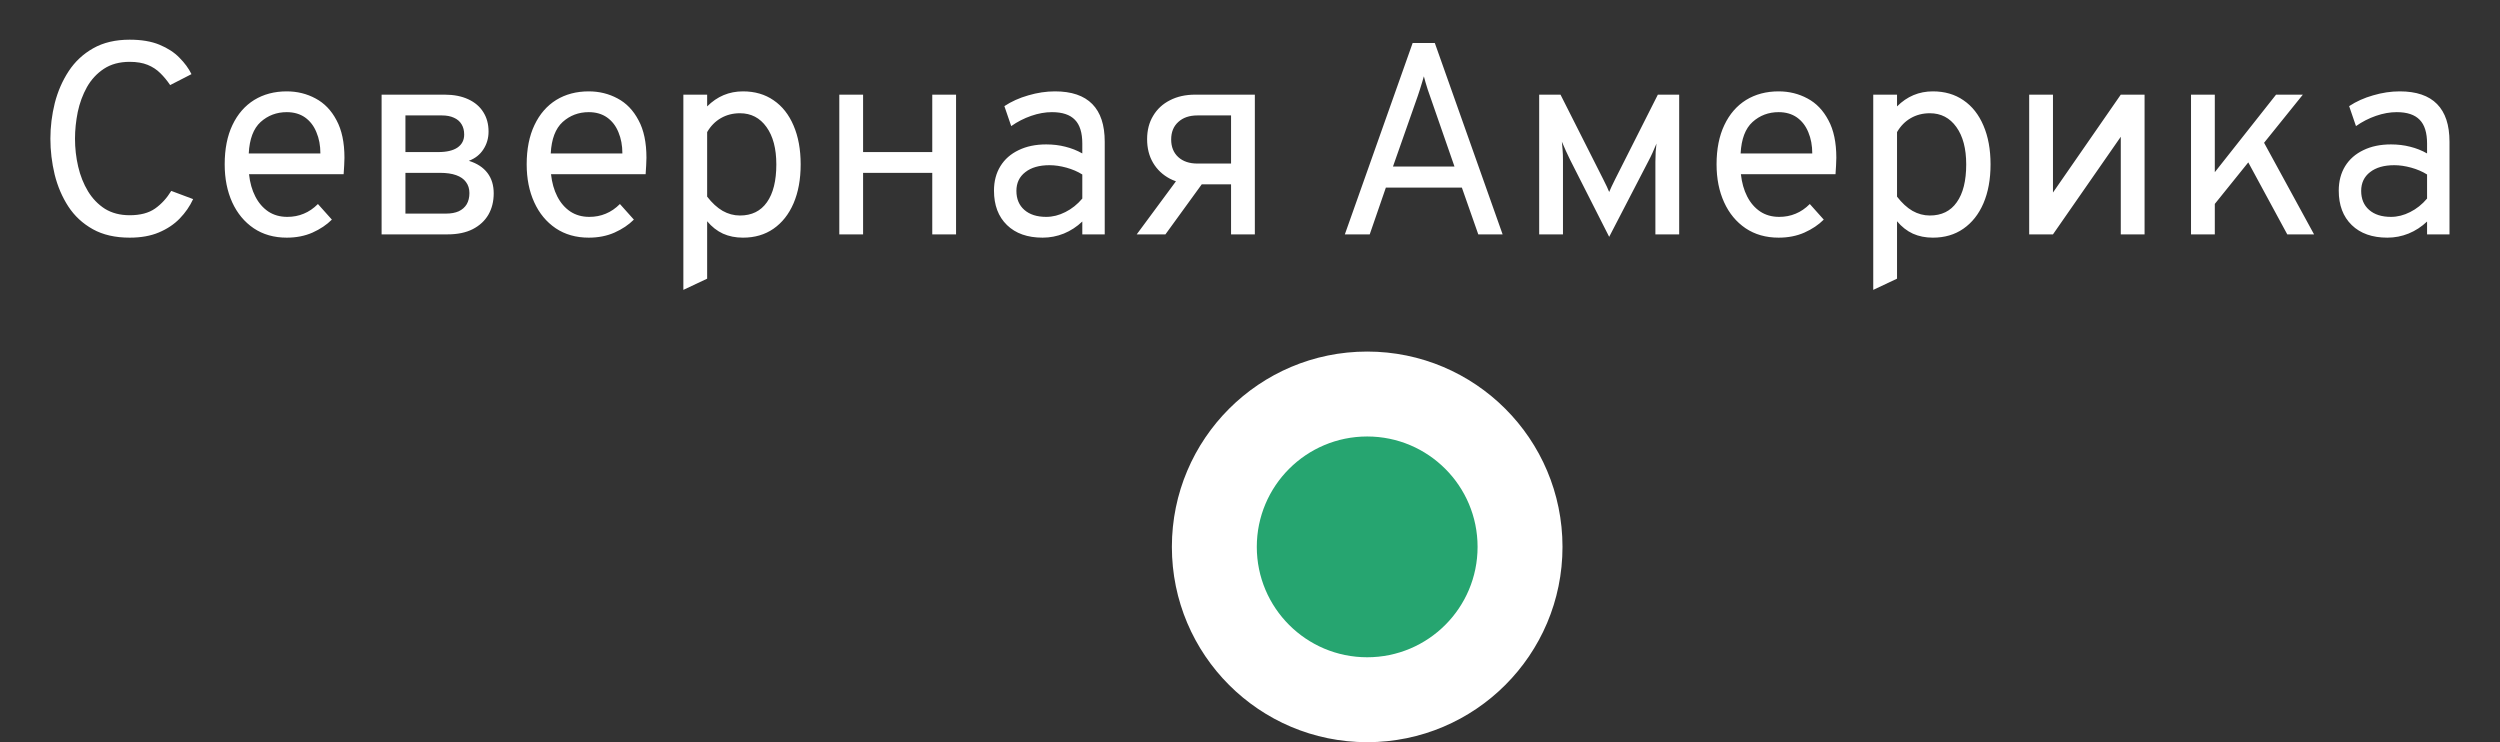 <?xml version="1.0" encoding="UTF-8"?> <svg xmlns="http://www.w3.org/2000/svg" width="64" height="19" viewBox="0 0 64 19" fill="none"><rect x="0" y="0" width="64" height="19" fill="#333333" stroke="none"/><circle cx="35" cy="14" r="5" fill="white"></circle><circle cx="35" cy="14" r="2.826" fill="#26A570"></circle><path d="M3.32 6.084C2.949 6.084 2.634 6.012 2.375 5.867C2.116 5.722 1.908 5.529 1.749 5.286C1.59 5.041 1.474 4.768 1.399 4.467C1.327 4.166 1.29 3.86 1.29 3.55C1.29 3.242 1.328 2.939 1.402 2.64C1.479 2.339 1.598 2.066 1.759 1.821C1.92 1.576 2.129 1.381 2.386 1.236C2.645 1.089 2.956 1.016 3.32 1.016C3.621 1.016 3.876 1.059 4.083 1.145C4.293 1.232 4.464 1.343 4.594 1.478C4.727 1.611 4.83 1.751 4.902 1.898L4.356 2.178C4.279 2.064 4.195 1.962 4.104 1.873C4.013 1.782 3.905 1.711 3.779 1.66C3.653 1.609 3.5 1.583 3.32 1.583C3.059 1.583 2.839 1.643 2.659 1.762C2.479 1.881 2.335 2.037 2.225 2.231C2.118 2.424 2.039 2.636 1.99 2.868C1.944 3.099 1.92 3.326 1.92 3.55C1.92 3.793 1.947 4.031 2.001 4.264C2.055 4.497 2.139 4.708 2.253 4.897C2.367 5.084 2.512 5.234 2.687 5.346C2.864 5.455 3.075 5.51 3.32 5.51C3.591 5.51 3.808 5.453 3.971 5.338C4.135 5.222 4.272 5.071 4.384 4.887L4.944 5.097C4.86 5.279 4.746 5.445 4.601 5.594C4.457 5.743 4.278 5.862 4.066 5.951C3.856 6.04 3.607 6.084 3.32 6.084ZM7.341 6.084C7.014 6.084 6.732 6.003 6.494 5.843C6.256 5.681 6.073 5.46 5.944 5.178C5.816 4.895 5.752 4.572 5.752 4.208C5.752 3.814 5.818 3.478 5.951 3.2C6.084 2.92 6.27 2.707 6.508 2.559C6.746 2.413 7.024 2.339 7.341 2.339C7.609 2.339 7.855 2.4 8.079 2.521C8.303 2.64 8.482 2.825 8.615 3.078C8.75 3.327 8.818 3.648 8.818 4.04C8.818 4.096 8.816 4.161 8.811 4.236C8.809 4.308 8.804 4.383 8.797 4.46H6.375C6.398 4.677 6.452 4.867 6.536 5.03C6.62 5.194 6.731 5.322 6.868 5.415C7.006 5.506 7.168 5.552 7.355 5.552C7.507 5.552 7.647 5.525 7.775 5.471C7.906 5.418 8.027 5.335 8.139 5.223L8.496 5.622C8.363 5.755 8.197 5.866 7.999 5.955C7.803 6.041 7.584 6.084 7.341 6.084ZM6.368 3.928H8.202C8.202 3.725 8.168 3.544 8.1 3.385C8.035 3.224 7.938 3.099 7.81 3.007C7.682 2.917 7.525 2.871 7.341 2.871C7.082 2.871 6.859 2.955 6.672 3.123C6.488 3.291 6.387 3.559 6.368 3.928ZM9.769 6V2.423H11.38C11.617 2.423 11.82 2.463 11.989 2.542C12.156 2.619 12.285 2.729 12.373 2.871C12.462 3.011 12.507 3.177 12.507 3.368C12.507 3.538 12.462 3.691 12.373 3.826C12.287 3.959 12.164 4.056 12.002 4.117C12.213 4.182 12.371 4.286 12.479 4.428C12.586 4.569 12.639 4.742 12.639 4.95C12.639 5.155 12.594 5.337 12.503 5.496C12.412 5.652 12.278 5.776 12.101 5.867C11.925 5.956 11.711 6 11.457 6H9.769ZM10.379 5.468H11.421C11.547 5.468 11.655 5.448 11.743 5.409C11.832 5.367 11.9 5.307 11.947 5.23C11.993 5.151 12.017 5.055 12.017 4.943C12.017 4.831 11.987 4.737 11.929 4.66C11.873 4.582 11.789 4.524 11.677 4.484C11.567 4.445 11.431 4.425 11.268 4.425H10.379V5.468ZM10.379 3.893H11.219C11.435 3.893 11.6 3.854 11.712 3.777C11.826 3.698 11.883 3.587 11.883 3.445C11.883 3.342 11.861 3.255 11.817 3.183C11.773 3.108 11.707 3.052 11.621 3.014C11.537 2.975 11.435 2.955 11.316 2.955H10.379V3.893ZM15.072 6.084C14.746 6.084 14.463 6.003 14.225 5.843C13.987 5.681 13.804 5.46 13.676 5.178C13.547 4.895 13.483 4.572 13.483 4.208C13.483 3.814 13.55 3.478 13.683 3.2C13.816 2.92 14.001 2.707 14.239 2.559C14.477 2.413 14.755 2.339 15.072 2.339C15.341 2.339 15.587 2.4 15.811 2.521C16.035 2.64 16.213 2.825 16.346 3.078C16.482 3.327 16.549 3.648 16.549 4.04C16.549 4.096 16.547 4.161 16.542 4.236C16.54 4.308 16.535 4.383 16.528 4.46H14.106C14.13 4.677 14.183 4.867 14.267 5.03C14.351 5.194 14.462 5.322 14.6 5.415C14.738 5.506 14.9 5.552 15.086 5.552C15.238 5.552 15.378 5.525 15.506 5.471C15.637 5.418 15.758 5.335 15.87 5.223L16.227 5.622C16.094 5.755 15.929 5.866 15.73 5.955C15.534 6.041 15.315 6.084 15.072 6.084ZM14.099 3.928H15.933C15.933 3.725 15.899 3.544 15.832 3.385C15.767 3.224 15.67 3.099 15.541 3.007C15.413 2.917 15.257 2.871 15.072 2.871C14.813 2.871 14.591 2.955 14.404 3.123C14.22 3.291 14.118 3.559 14.099 3.928ZM17.494 7.421V2.423H18.103V2.724C18.36 2.467 18.665 2.339 19.02 2.339C19.323 2.339 19.585 2.415 19.804 2.567C20.026 2.718 20.196 2.934 20.315 3.214C20.436 3.494 20.497 3.825 20.497 4.208C20.497 4.591 20.436 4.923 20.315 5.205C20.194 5.486 20.022 5.702 19.801 5.856C19.581 6.008 19.321 6.084 19.02 6.084C18.831 6.084 18.661 6.05 18.509 5.982C18.357 5.912 18.222 5.806 18.103 5.664V7.134L17.494 7.421ZM18.943 5.517C19.244 5.517 19.474 5.404 19.633 5.178C19.794 4.951 19.874 4.628 19.874 4.208C19.874 3.804 19.79 3.486 19.622 3.252C19.454 3.017 19.228 2.899 18.943 2.899C18.761 2.899 18.598 2.941 18.453 3.025C18.308 3.109 18.192 3.228 18.103 3.382V5.034C18.227 5.195 18.359 5.316 18.499 5.398C18.639 5.477 18.787 5.517 18.943 5.517ZM21.486 6V2.423H22.095V3.893H23.866V2.423H24.475V6H23.866V4.425H22.095V6H21.486ZM26.692 6.084C26.305 6.084 26 5.977 25.779 5.762C25.557 5.547 25.446 5.253 25.446 4.88C25.446 4.64 25.501 4.431 25.611 4.253C25.72 4.076 25.875 3.94 26.076 3.844C26.277 3.746 26.512 3.697 26.783 3.697C26.958 3.697 27.122 3.717 27.273 3.756C27.427 3.794 27.572 3.851 27.707 3.928V3.676C27.707 3.398 27.644 3.195 27.518 3.067C27.392 2.936 27.196 2.871 26.93 2.871C26.76 2.871 26.582 2.902 26.398 2.966C26.216 3.029 26.046 3.116 25.887 3.228L25.712 2.717C25.892 2.598 26.096 2.506 26.325 2.441C26.556 2.373 26.783 2.339 27.007 2.339C27.432 2.339 27.75 2.447 27.963 2.664C28.175 2.879 28.281 3.2 28.281 3.627V6H27.707V5.671C27.567 5.804 27.41 5.907 27.235 5.979C27.06 6.049 26.879 6.084 26.692 6.084ZM26.783 5.552C26.949 5.552 27.112 5.511 27.273 5.429C27.436 5.348 27.581 5.232 27.707 5.083V4.467C27.588 4.392 27.453 4.334 27.301 4.292C27.149 4.25 27.005 4.229 26.867 4.229C26.606 4.229 26.399 4.288 26.248 4.407C26.096 4.524 26.02 4.684 26.02 4.887C26.02 5.092 26.088 5.255 26.223 5.373C26.358 5.492 26.545 5.552 26.783 5.552ZM31.515 6V4.719H30.598C30.353 4.719 30.137 4.671 29.95 4.575C29.766 4.478 29.622 4.342 29.52 4.17C29.417 3.997 29.366 3.795 29.366 3.564C29.366 3.335 29.417 3.136 29.52 2.966C29.622 2.793 29.766 2.66 29.95 2.567C30.134 2.471 30.35 2.423 30.598 2.423H32.124V6H31.515ZM29.1 6L30.269 4.418H30.983L29.835 6H29.1ZM30.654 4.187H31.515V2.955H30.654C30.448 2.955 30.285 3.011 30.164 3.123C30.042 3.233 29.982 3.382 29.982 3.571C29.982 3.76 30.042 3.91 30.164 4.022C30.285 4.132 30.448 4.187 30.654 4.187ZM34.428 6L36.164 1.1H36.731L38.467 6H37.844L37.424 4.803H35.478L35.065 6H34.428ZM35.66 4.264H37.235L36.605 2.451C36.589 2.404 36.57 2.351 36.549 2.29C36.531 2.227 36.512 2.166 36.493 2.108C36.475 2.047 36.461 1.996 36.451 1.954C36.44 1.996 36.425 2.047 36.406 2.108C36.389 2.166 36.371 2.227 36.35 2.29C36.331 2.351 36.314 2.404 36.297 2.451L35.66 4.264ZM41.195 6.063L40.194 4.089C40.155 4.007 40.118 3.932 40.086 3.861C40.053 3.789 40.019 3.711 39.984 3.627C39.991 3.683 39.997 3.752 40.002 3.833C40.009 3.915 40.012 4 40.012 4.089V6H39.403V2.423H39.949L41.041 4.586C41.081 4.665 41.112 4.729 41.136 4.779C41.159 4.827 41.179 4.873 41.195 4.915C41.214 4.873 41.234 4.827 41.255 4.779C41.278 4.729 41.31 4.665 41.349 4.586L42.441 2.423H42.987V6H42.378V4.145C42.378 4.056 42.381 3.97 42.385 3.886C42.392 3.802 42.399 3.732 42.406 3.676C42.371 3.76 42.337 3.838 42.305 3.91C42.272 3.983 42.234 4.061 42.189 4.145L41.195 6.063ZM45.533 6.084C45.207 6.084 44.924 6.003 44.686 5.843C44.448 5.681 44.265 5.46 44.137 5.178C44.008 4.895 43.944 4.572 43.944 4.208C43.944 3.814 44.011 3.478 44.144 3.2C44.277 2.92 44.462 2.707 44.7 2.559C44.938 2.413 45.216 2.339 45.533 2.339C45.802 2.339 46.048 2.4 46.272 2.521C46.496 2.64 46.674 2.825 46.807 3.078C46.943 3.327 47.01 3.648 47.01 4.04C47.01 4.096 47.008 4.161 47.003 4.236C47.001 4.308 46.996 4.383 46.989 4.46H44.567C44.591 4.677 44.644 4.867 44.728 5.03C44.812 5.194 44.923 5.322 45.061 5.415C45.198 5.506 45.361 5.552 45.547 5.552C45.699 5.552 45.839 5.525 45.967 5.471C46.098 5.418 46.219 5.335 46.331 5.223L46.688 5.622C46.555 5.755 46.39 5.866 46.191 5.955C45.995 6.041 45.776 6.084 45.533 6.084ZM44.56 3.928H46.394C46.394 3.725 46.36 3.544 46.293 3.385C46.227 3.224 46.131 3.099 46.002 3.007C45.874 2.917 45.718 2.871 45.533 2.871C45.274 2.871 45.051 2.955 44.865 3.123C44.68 3.291 44.579 3.559 44.56 3.928ZM47.955 7.421V2.423H48.564V2.724C48.821 2.467 49.126 2.339 49.481 2.339C49.784 2.339 50.046 2.415 50.265 2.567C50.487 2.718 50.657 2.934 50.776 3.214C50.897 3.494 50.958 3.825 50.958 4.208C50.958 4.591 50.897 4.923 50.776 5.205C50.655 5.486 50.483 5.702 50.261 5.856C50.042 6.008 49.782 6.084 49.481 6.084C49.292 6.084 49.122 6.05 48.97 5.982C48.818 5.912 48.683 5.806 48.564 5.664V7.134L47.955 7.421ZM49.404 5.517C49.705 5.517 49.935 5.404 50.093 5.178C50.255 4.951 50.335 4.628 50.335 4.208C50.335 3.804 50.251 3.486 50.083 3.252C49.915 3.017 49.689 2.899 49.404 2.899C49.222 2.899 49.059 2.941 48.914 3.025C48.769 3.109 48.653 3.228 48.564 3.382V5.034C48.688 5.195 48.819 5.316 48.959 5.398C49.099 5.477 49.248 5.517 49.404 5.517ZM51.947 6V2.423H52.556V4.929L54.292 2.423H54.901V6H54.292V3.501L52.556 6H51.947ZM56.398 5.594V4.789L58.267 2.423H58.953L56.398 5.594ZM56.09 6V2.423H56.699V6H56.09ZM58.554 6L57.413 3.893L57.819 3.396L59.24 6H58.554ZM61.118 6.084C60.731 6.084 60.426 5.977 60.205 5.762C59.983 5.547 59.872 5.253 59.872 4.88C59.872 4.64 59.927 4.431 60.036 4.253C60.146 4.076 60.301 3.94 60.502 3.844C60.703 3.746 60.938 3.697 61.209 3.697C61.384 3.697 61.547 3.717 61.699 3.756C61.853 3.794 61.998 3.851 62.133 3.928V3.676C62.133 3.398 62.07 3.195 61.944 3.067C61.818 2.936 61.622 2.871 61.356 2.871C61.186 2.871 61.008 2.902 60.824 2.966C60.642 3.029 60.472 3.116 60.313 3.228L60.138 2.717C60.318 2.598 60.522 2.506 60.751 2.441C60.981 2.373 61.209 2.339 61.433 2.339C61.858 2.339 62.176 2.447 62.389 2.664C62.601 2.879 62.707 3.2 62.707 3.627V6H62.133V5.671C61.993 5.804 61.836 5.907 61.66 5.979C61.486 6.049 61.305 6.084 61.118 6.084ZM61.209 5.552C61.375 5.552 61.538 5.511 61.699 5.429C61.862 5.348 62.007 5.232 62.133 5.083V4.467C62.014 4.392 61.879 4.334 61.727 4.292C61.575 4.25 61.431 4.229 61.293 4.229C61.032 4.229 60.825 4.288 60.673 4.407C60.522 4.524 60.446 4.684 60.446 4.887C60.446 5.092 60.514 5.255 60.649 5.373C60.784 5.492 60.971 5.552 61.209 5.552Z" fill="white"></path></svg> 